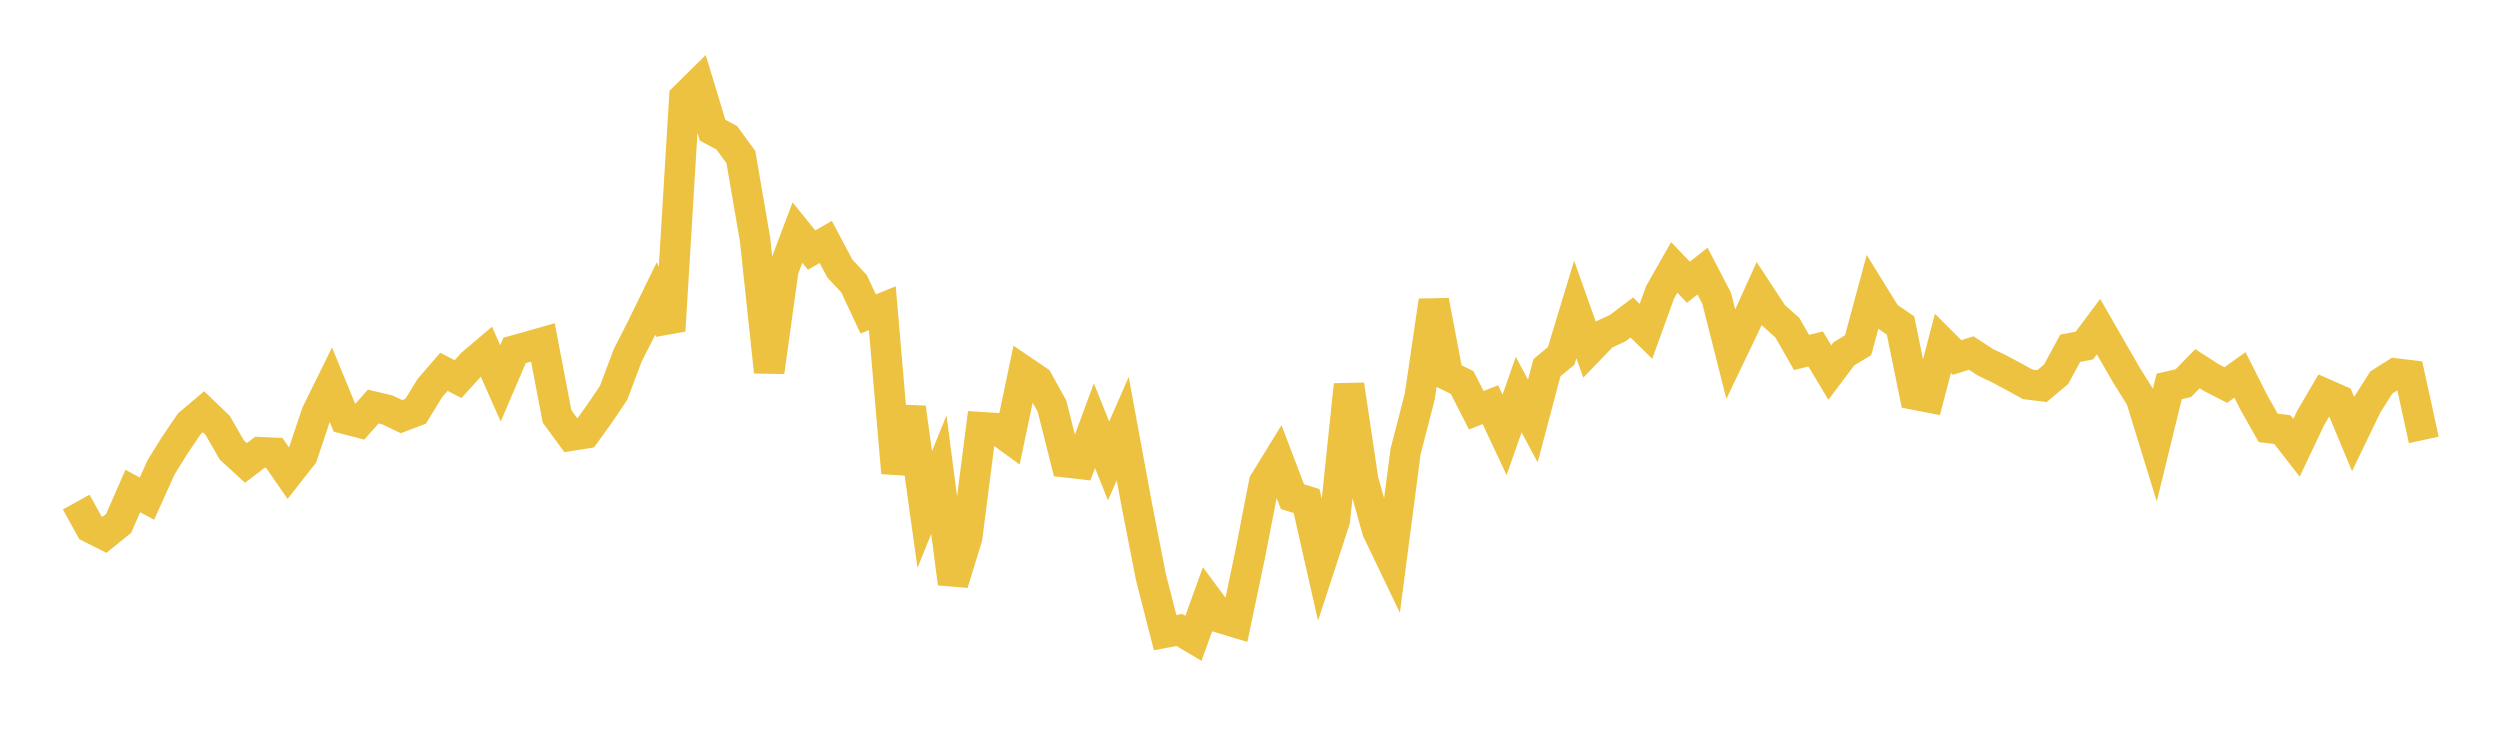<svg width="164" height="48" xmlns="http://www.w3.org/2000/svg" xmlns:xlink="http://www.w3.org/1999/xlink"><path fill="none" stroke="rgb(237,194,64)" stroke-width="2" d="M5,32.935L5.928,34.615L6.855,35.083L7.783,34.332L8.711,32.211L9.639,32.709L10.566,30.655L11.494,29.163L12.422,27.799L13.349,27.012L14.277,27.901L15.205,29.517L16.133,30.367L17.06,29.663L17.988,29.708L18.916,31.047L19.843,29.868L20.771,27.102L21.699,25.222L22.627,27.476L23.554,27.718L24.482,26.672L25.41,26.888L26.337,27.332L27.265,26.979L28.193,25.465L29.12,24.39L30.048,24.869L30.976,23.847L31.904,23.06L32.831,25.152L33.759,22.986L34.687,22.728L35.614,22.463L36.542,27.313L37.47,28.578L38.398,28.43L39.325,27.145L40.253,25.771L41.181,23.303L42.108,21.484L43.036,19.582L43.964,21.694L44.892,6.399L45.819,5.485L46.747,8.542L47.675,9.037L48.602,10.303L49.53,15.697L50.458,24.398L51.386,17.712L52.313,15.259L53.241,16.404L54.169,15.871L55.096,17.62L56.024,18.611L56.952,20.595L57.88,20.216L58.807,31.018L59.735,26.741L60.663,33.42L61.59,31.139L62.518,38.276L63.446,35.252L64.373,28.023L65.301,28.082L66.229,28.757L67.157,24.341L68.084,24.97L69.012,26.645L69.94,30.329L70.867,30.434L71.795,27.925L72.723,30.238L73.651,28.116L74.578,33.151L75.506,37.884L76.434,41.5L77.361,41.326L78.289,41.875L79.217,39.304L80.145,40.56L81.072,40.839L82,36.417L82.928,31.652L83.855,30.144L84.783,32.58L85.711,32.866L86.639,36.963L87.566,34.127L88.494,25.242L89.422,31.474L90.349,34.793L91.277,36.729L92.205,29.622L93.133,26.026L94.06,19.73L94.988,24.635L95.916,25.093L96.843,26.913L97.771,26.547L98.699,28.528L99.627,25.886L100.554,27.62L101.482,24.116L102.41,23.351L103.337,20.299L104.265,22.916L105.193,21.954L106.12,21.527L107.048,20.828L107.976,21.735L108.904,19.17L109.831,17.544L110.759,18.514L111.687,17.783L112.614,19.568L113.542,23.241L114.47,21.307L115.398,19.258L116.325,20.669L117.253,21.5L118.181,23.122L119.108,22.89L120.036,24.437L120.964,23.202L121.892,22.649L122.819,19.215L123.747,20.717L124.675,21.35L125.602,25.89L126.53,26.072L127.458,22.525L128.386,23.452L129.313,23.156L130.241,23.765L131.169,24.208L132.096,24.706L133.024,25.214L133.952,25.329L134.88,24.553L135.807,22.843L136.735,22.669L137.663,21.425L138.59,23.039L139.518,24.646L140.446,26.128L141.373,29.138L142.301,25.347L143.229,25.135L144.157,24.186L145.084,24.782L146.012,25.259L146.94,24.593L147.867,26.428L148.795,28.07L149.723,28.183L150.651,29.373L151.578,27.419L152.506,25.835L153.434,26.244L154.361,28.47L155.289,26.548L156.217,25.089L157.145,24.501L158.072,24.613L159,28.857"></path></svg>